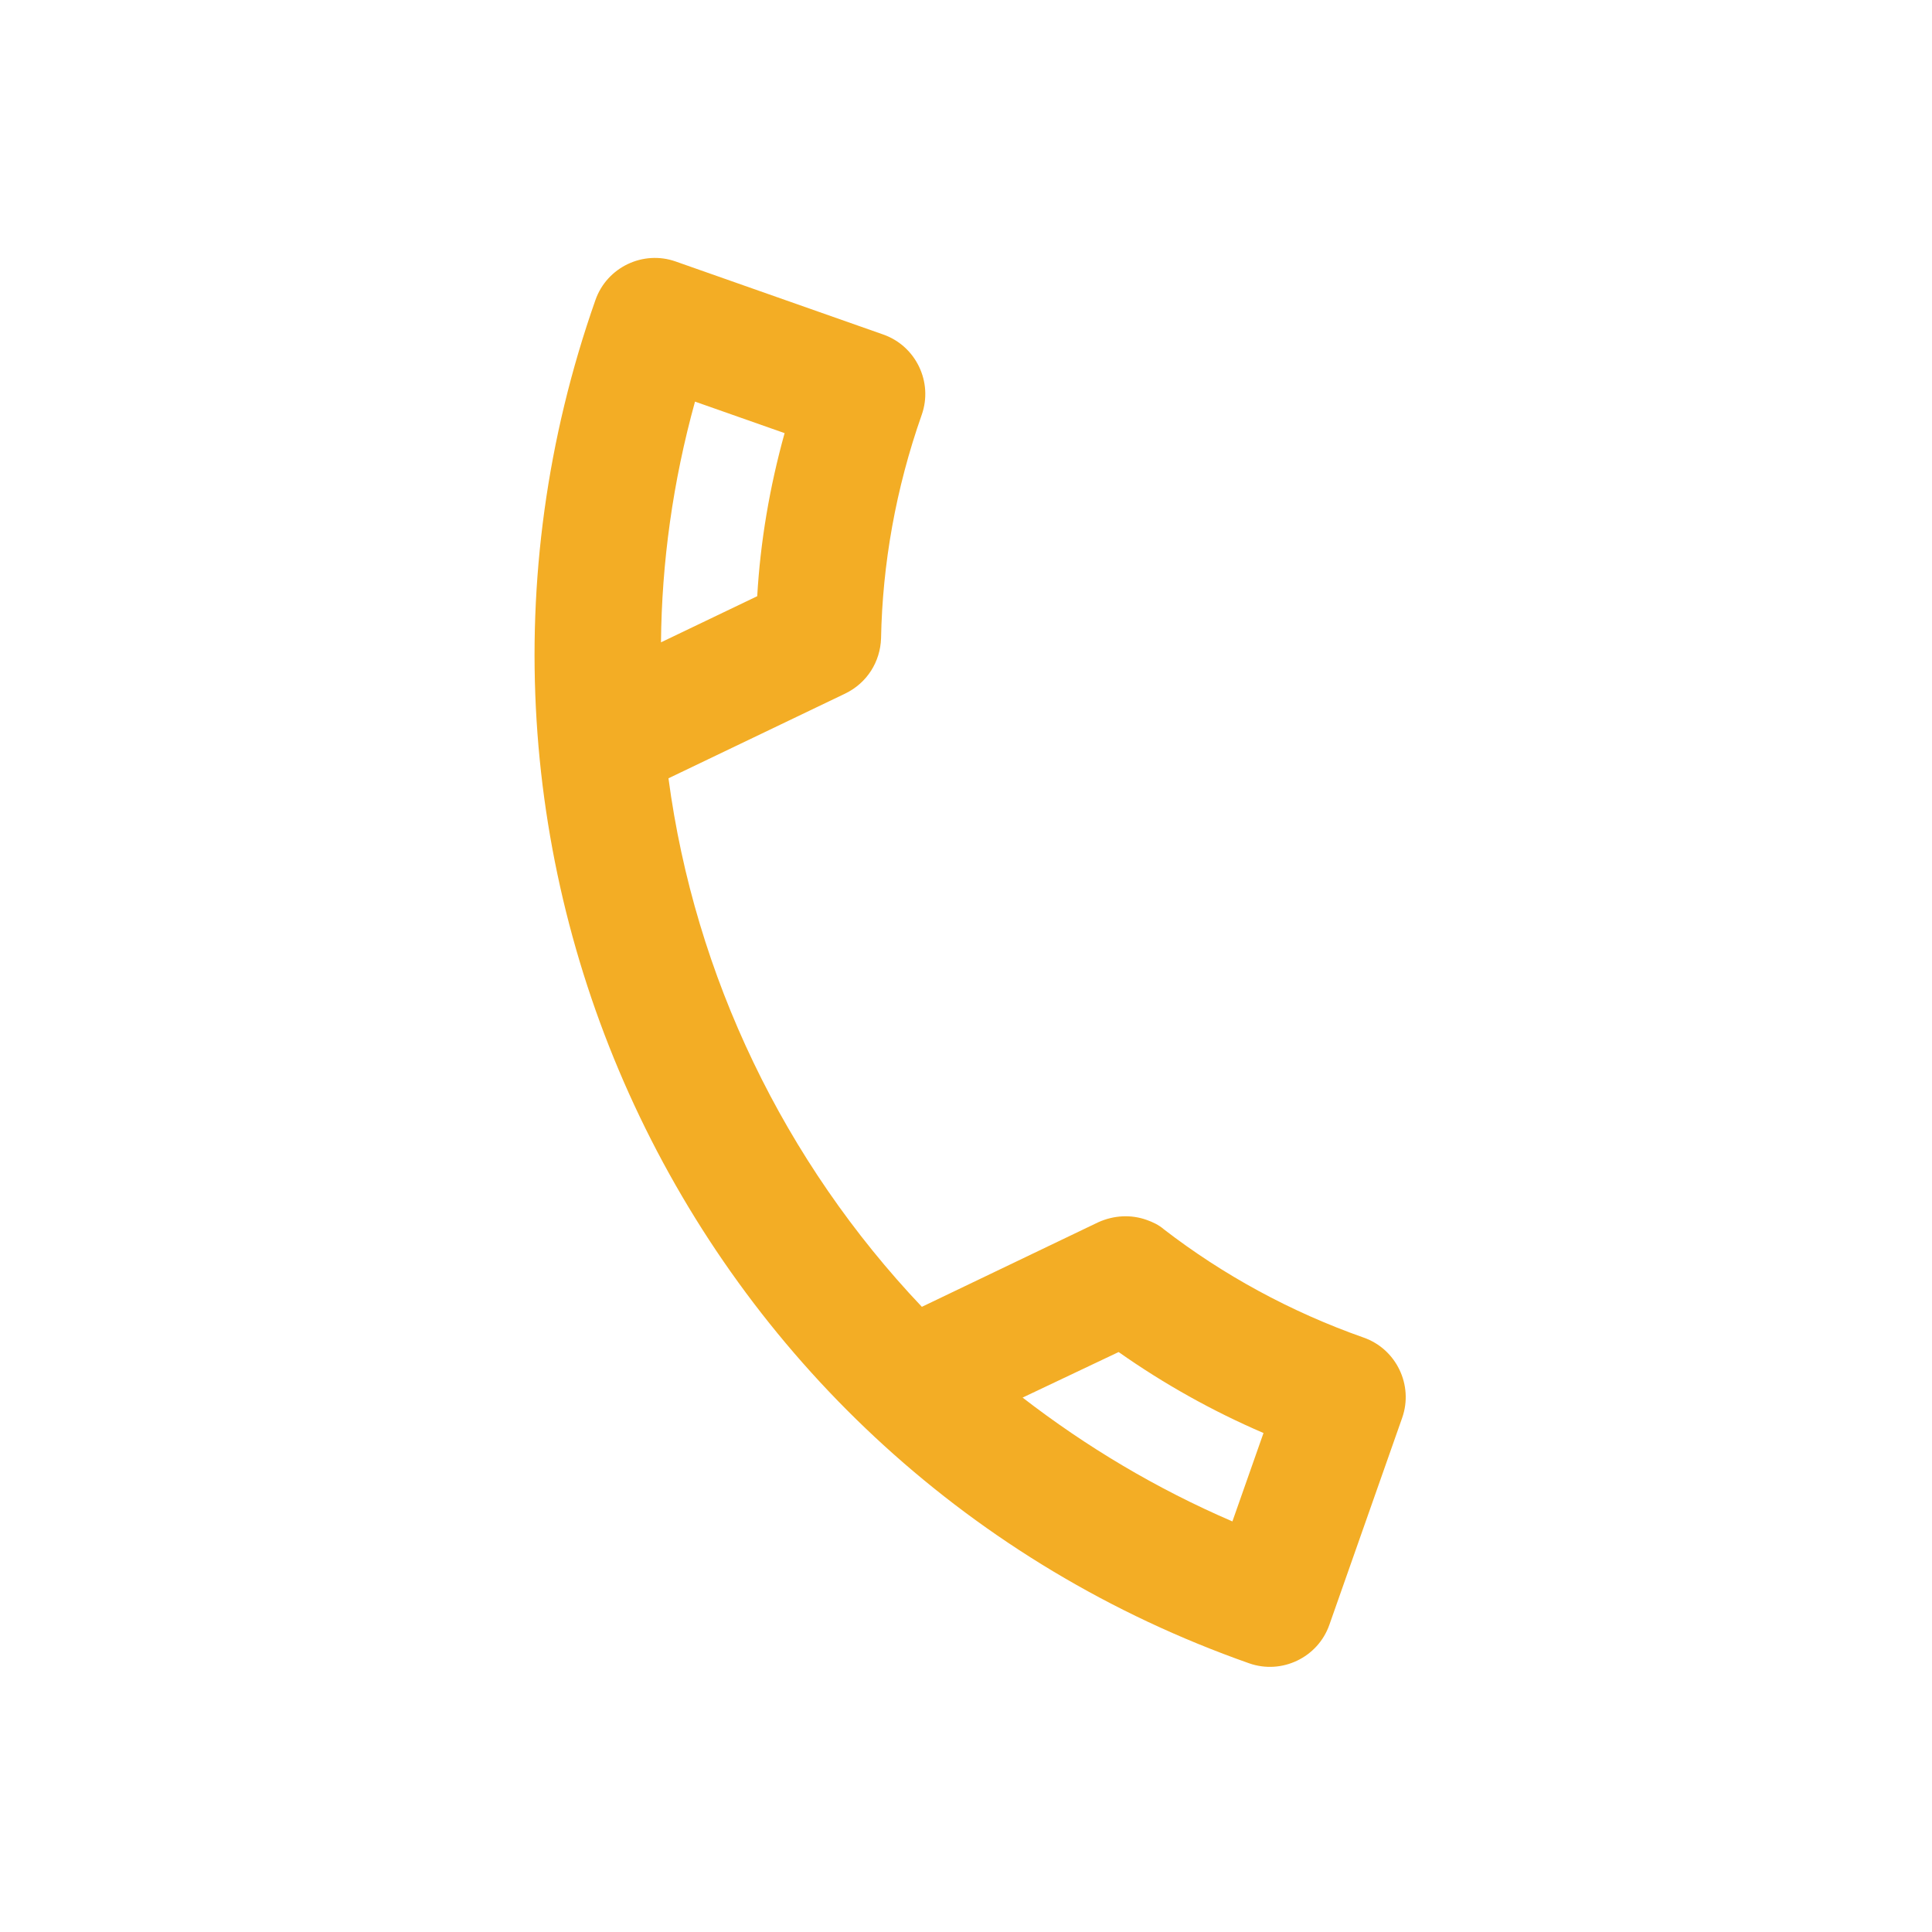 <svg width="64" height="64" viewBox="0 0 64 64" fill="none" xmlns="http://www.w3.org/2000/svg">
<g clip-path="url(#clip0_167_590)">
<path d="M25.991 14.348C25.493 16.139 25.187 17.952 25.084 19.75L21.896 21.278C21.92 18.636 22.288 15.961 23.023 13.304L25.991 14.348ZM37.056 44.788C38.561 45.848 40.167 46.744 41.855 47.471L40.825 50.399C38.293 49.309 35.977 47.92 33.875 46.297L37.056 44.788ZM29.261 11.082L22.382 8.662C21.301 8.281 20.106 8.854 19.726 9.935C13.232 28.389 22.926 48.606 41.379 55.099C42.46 55.48 43.656 54.907 44.036 53.826L46.449 46.967C46.829 45.886 46.256 44.691 45.175 44.31C42.739 43.453 40.499 42.223 38.554 40.722C38.385 40.574 38.175 40.478 37.979 40.409C37.468 40.229 36.908 40.253 36.383 40.488L30.538 43.29C25.979 38.484 23.017 32.34 22.144 25.782L27.989 22.98C28.733 22.623 29.16 21.912 29.186 21.148C29.233 18.692 29.67 16.195 30.534 13.739C30.915 12.658 30.341 11.462 29.261 11.082Z" fill="#F3AD25"/>
</g>
<defs>
<clipPath id="clip0_167_590">
<rect width="50" height="50" fill="white" transform="translate(16.596) rotate(19.385)"/>
</clipPath>
</defs>
</svg>
